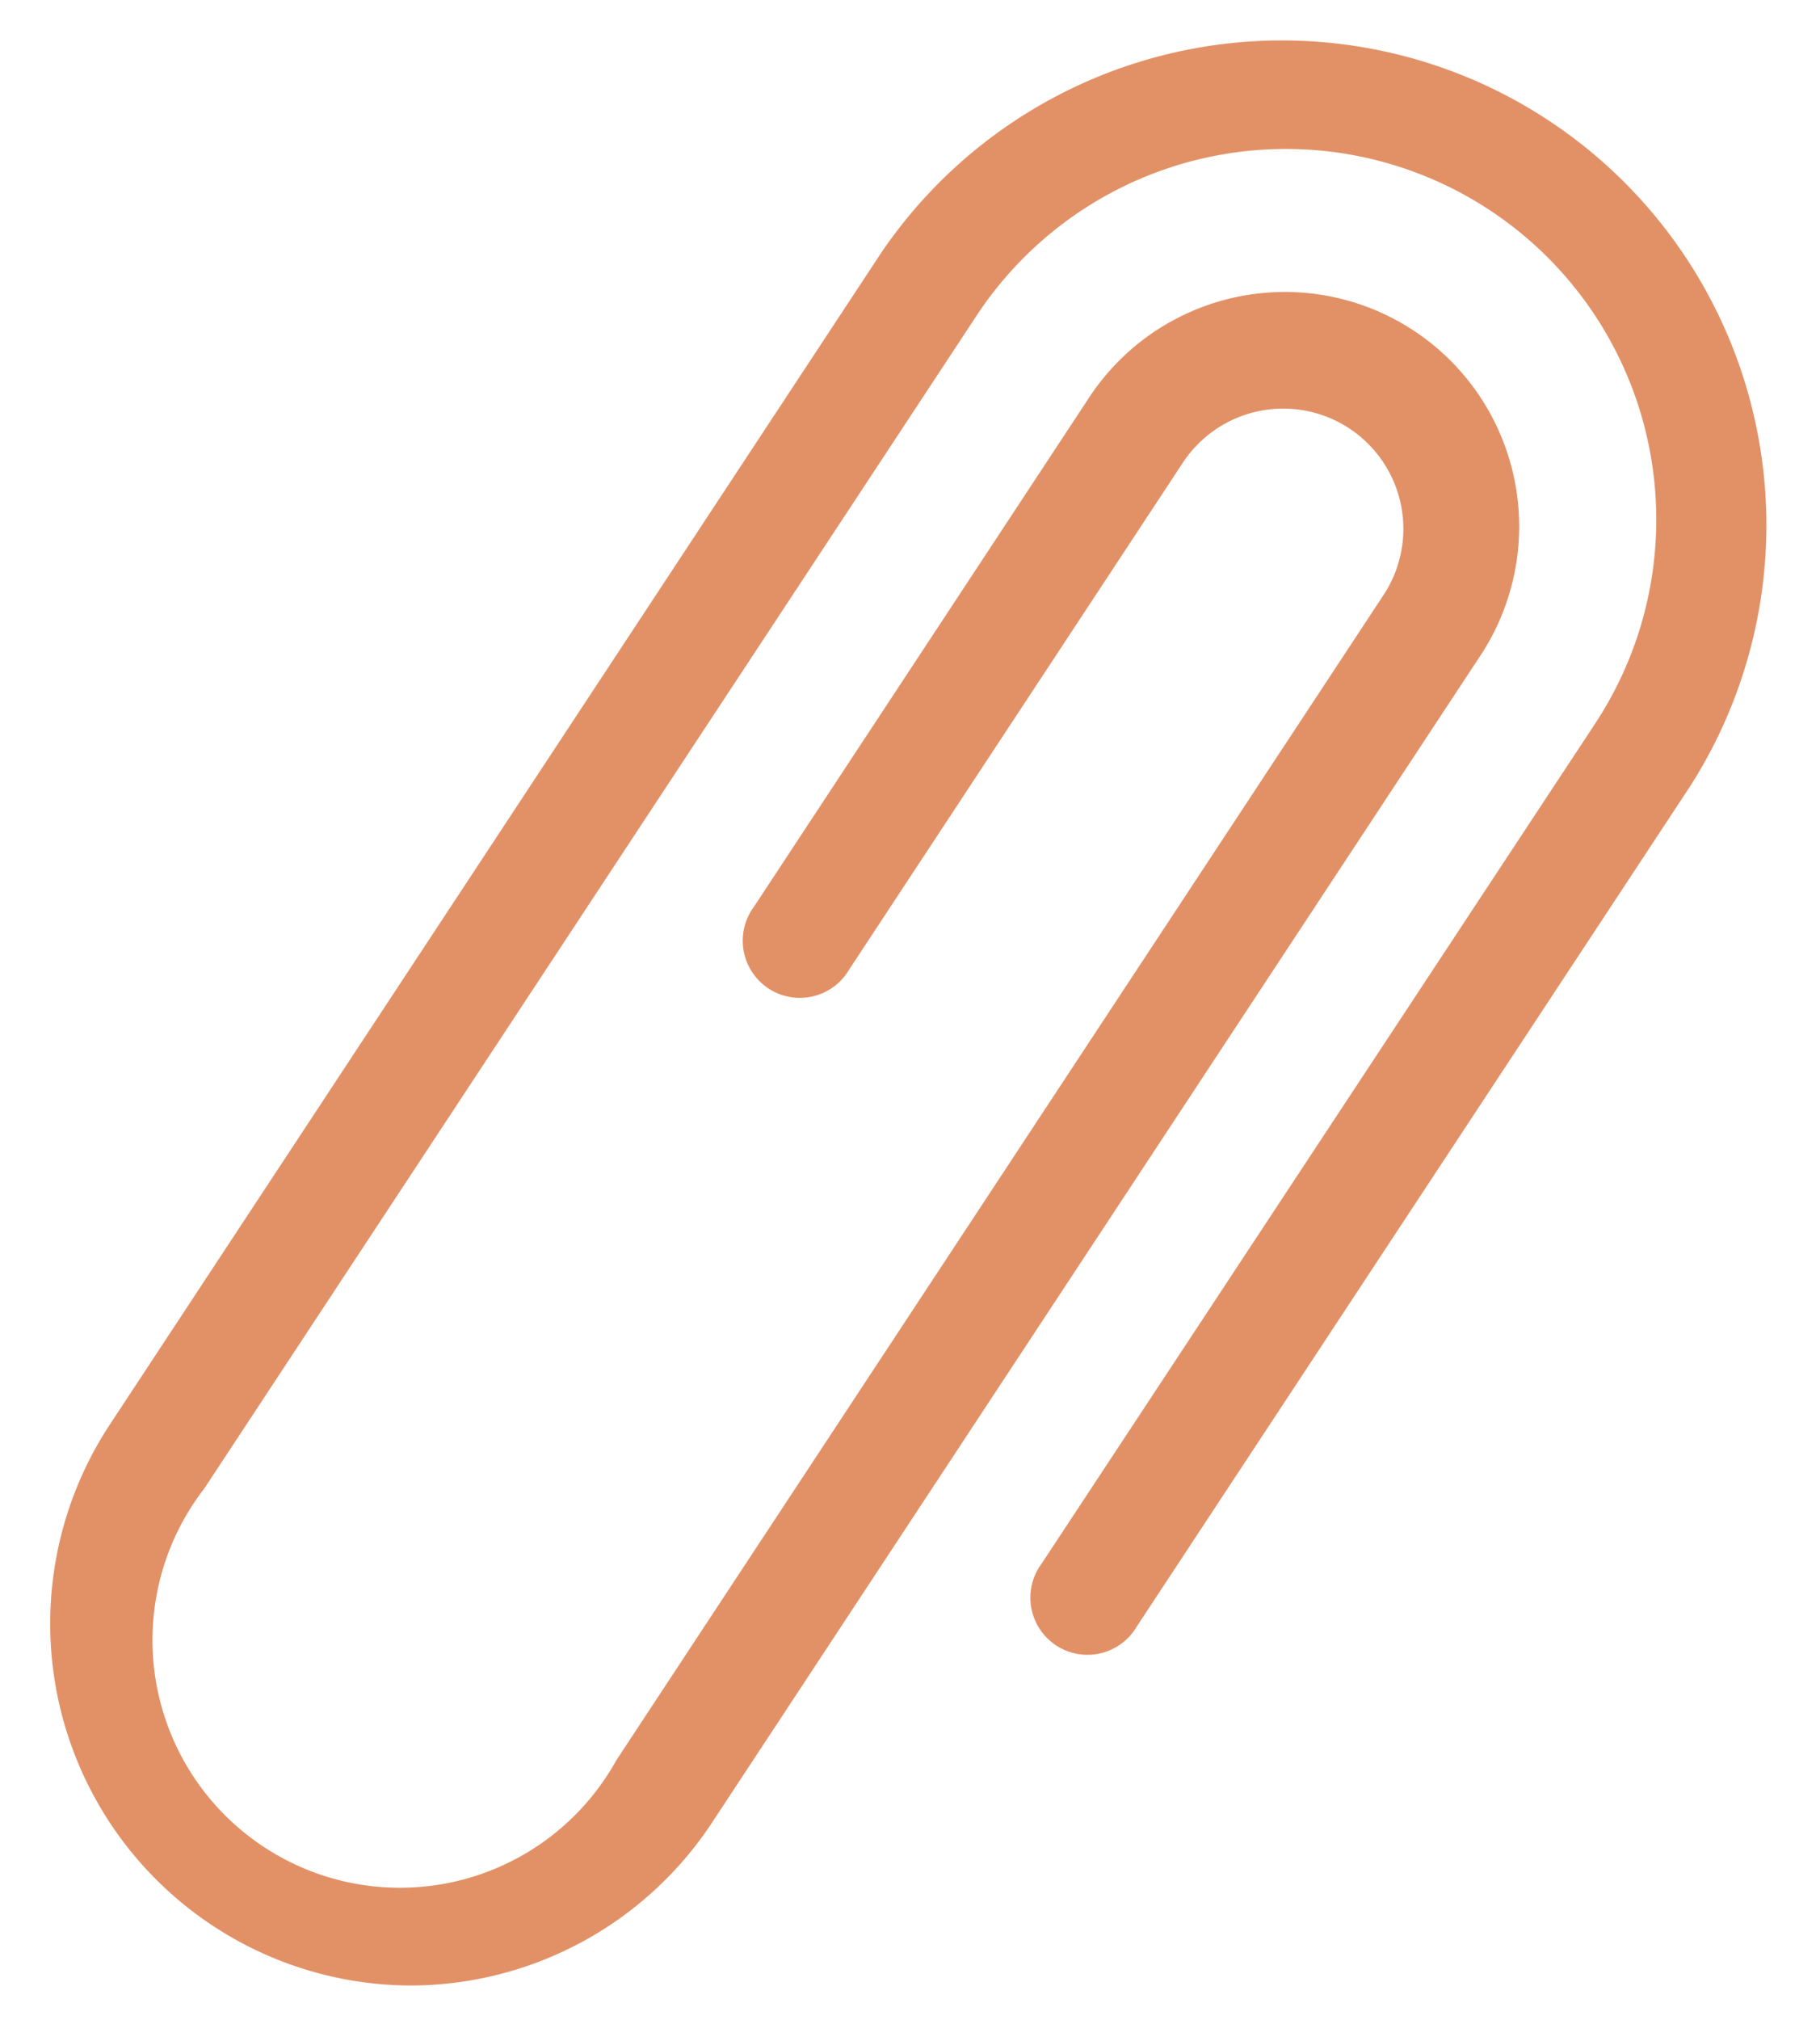 <svg id="Слой_1" data-name="Слой 1" xmlns="http://www.w3.org/2000/svg" viewBox="0 0 95.61 106.04"><defs><style>.cls-1{fill:#e29167;}</style></defs><path class="cls-1" d="M21.53,104.24A19,19,0,0,1,5.73,74.85L46.3,13.26a25.45,25.45,0,0,1,42.5,28L59.72,85.39a3,3,0,1,1-5-3.3L83.79,38A19.45,19.45,0,0,0,51.31,16.56L10.73,78.15A13,13,0,1,0,32.38,92.41l40.3-61.17a6.31,6.31,0,0,0-10.54-6.95L44.61,50.9a3,3,0,1,1-5-3.3L57.13,21A12.31,12.31,0,1,1,77.69,34.54L37.39,95.71A19,19,0,0,1,21.53,104.24Z"/></svg>